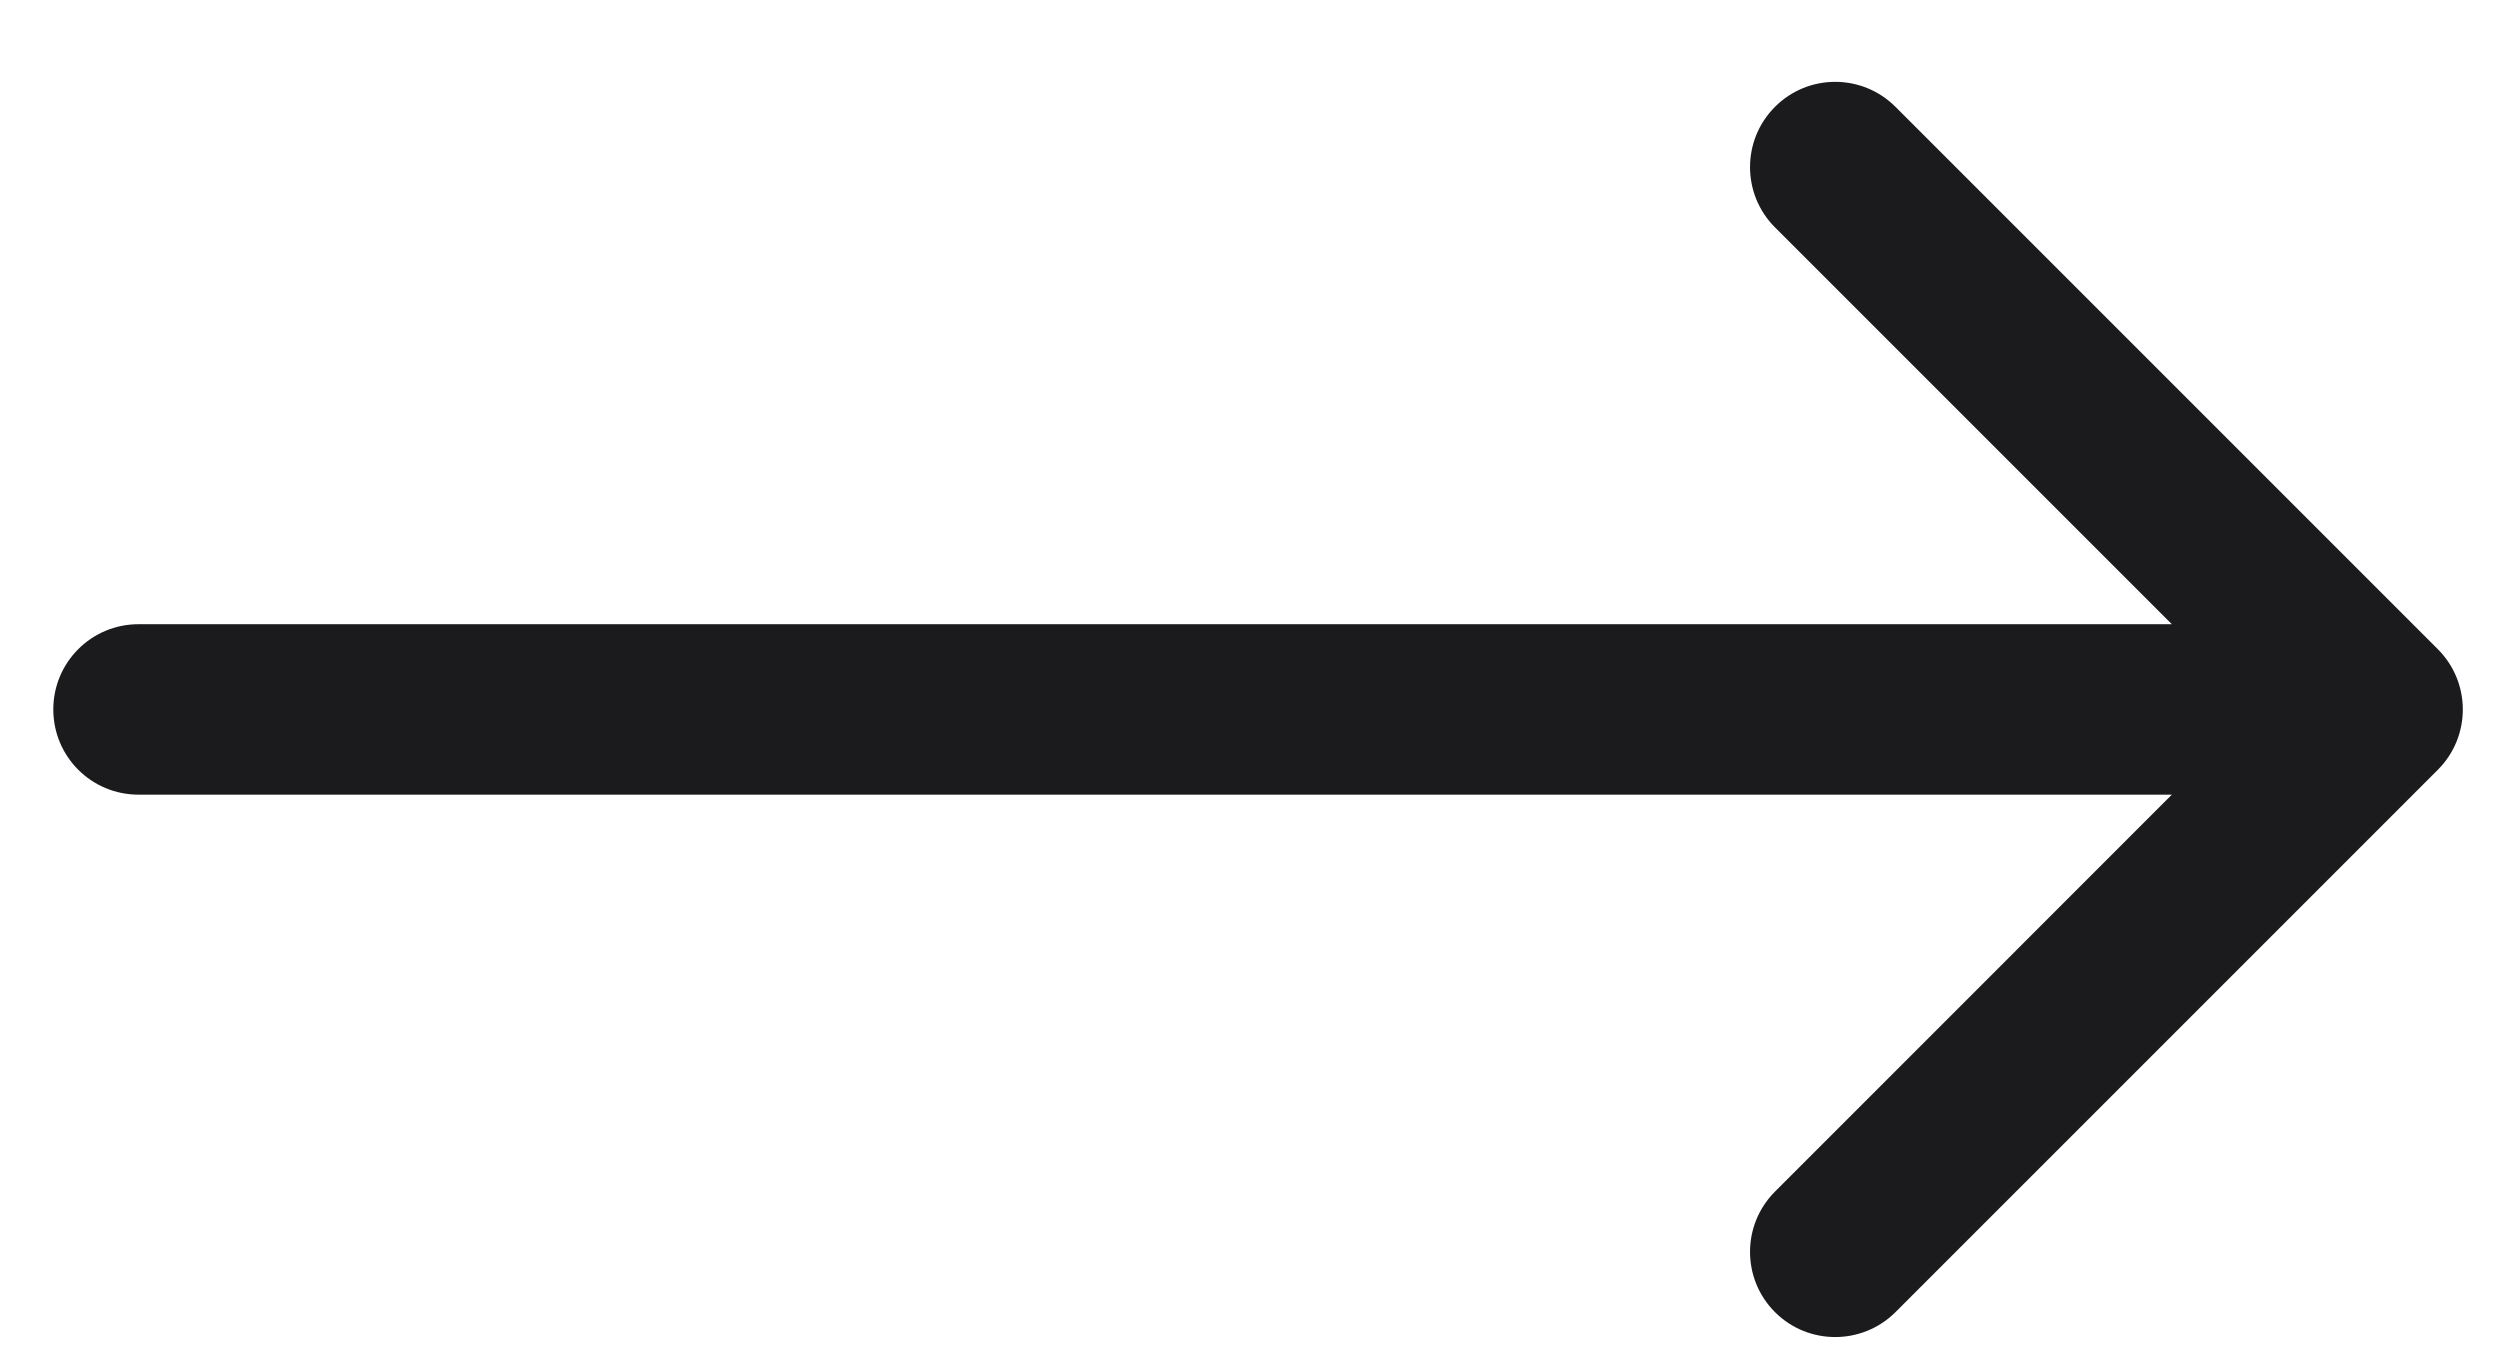 <svg width="22" height="12" viewBox="0 0 22 12" fill="none" xmlns="http://www.w3.org/2000/svg">
<path d="M1.219 5.493C0.804 5.493 0.469 5.829 0.469 6.243C0.469 6.658 0.804 6.993 1.219 6.993L1.219 5.493ZM21.453 6.774C21.746 6.481 21.746 6.006 21.453 5.713L16.68 0.94C16.387 0.647 15.912 0.647 15.62 0.94C15.327 1.233 15.327 1.708 15.62 2.001L19.862 6.243L15.62 10.486C15.327 10.779 15.327 11.254 15.62 11.547C15.912 11.839 16.387 11.839 16.68 11.547L21.453 6.774ZM1.219 6.993L20.923 6.993L20.923 5.493L1.219 5.493L1.219 6.993Z" fill="#1B1B1E"/>
</svg>
